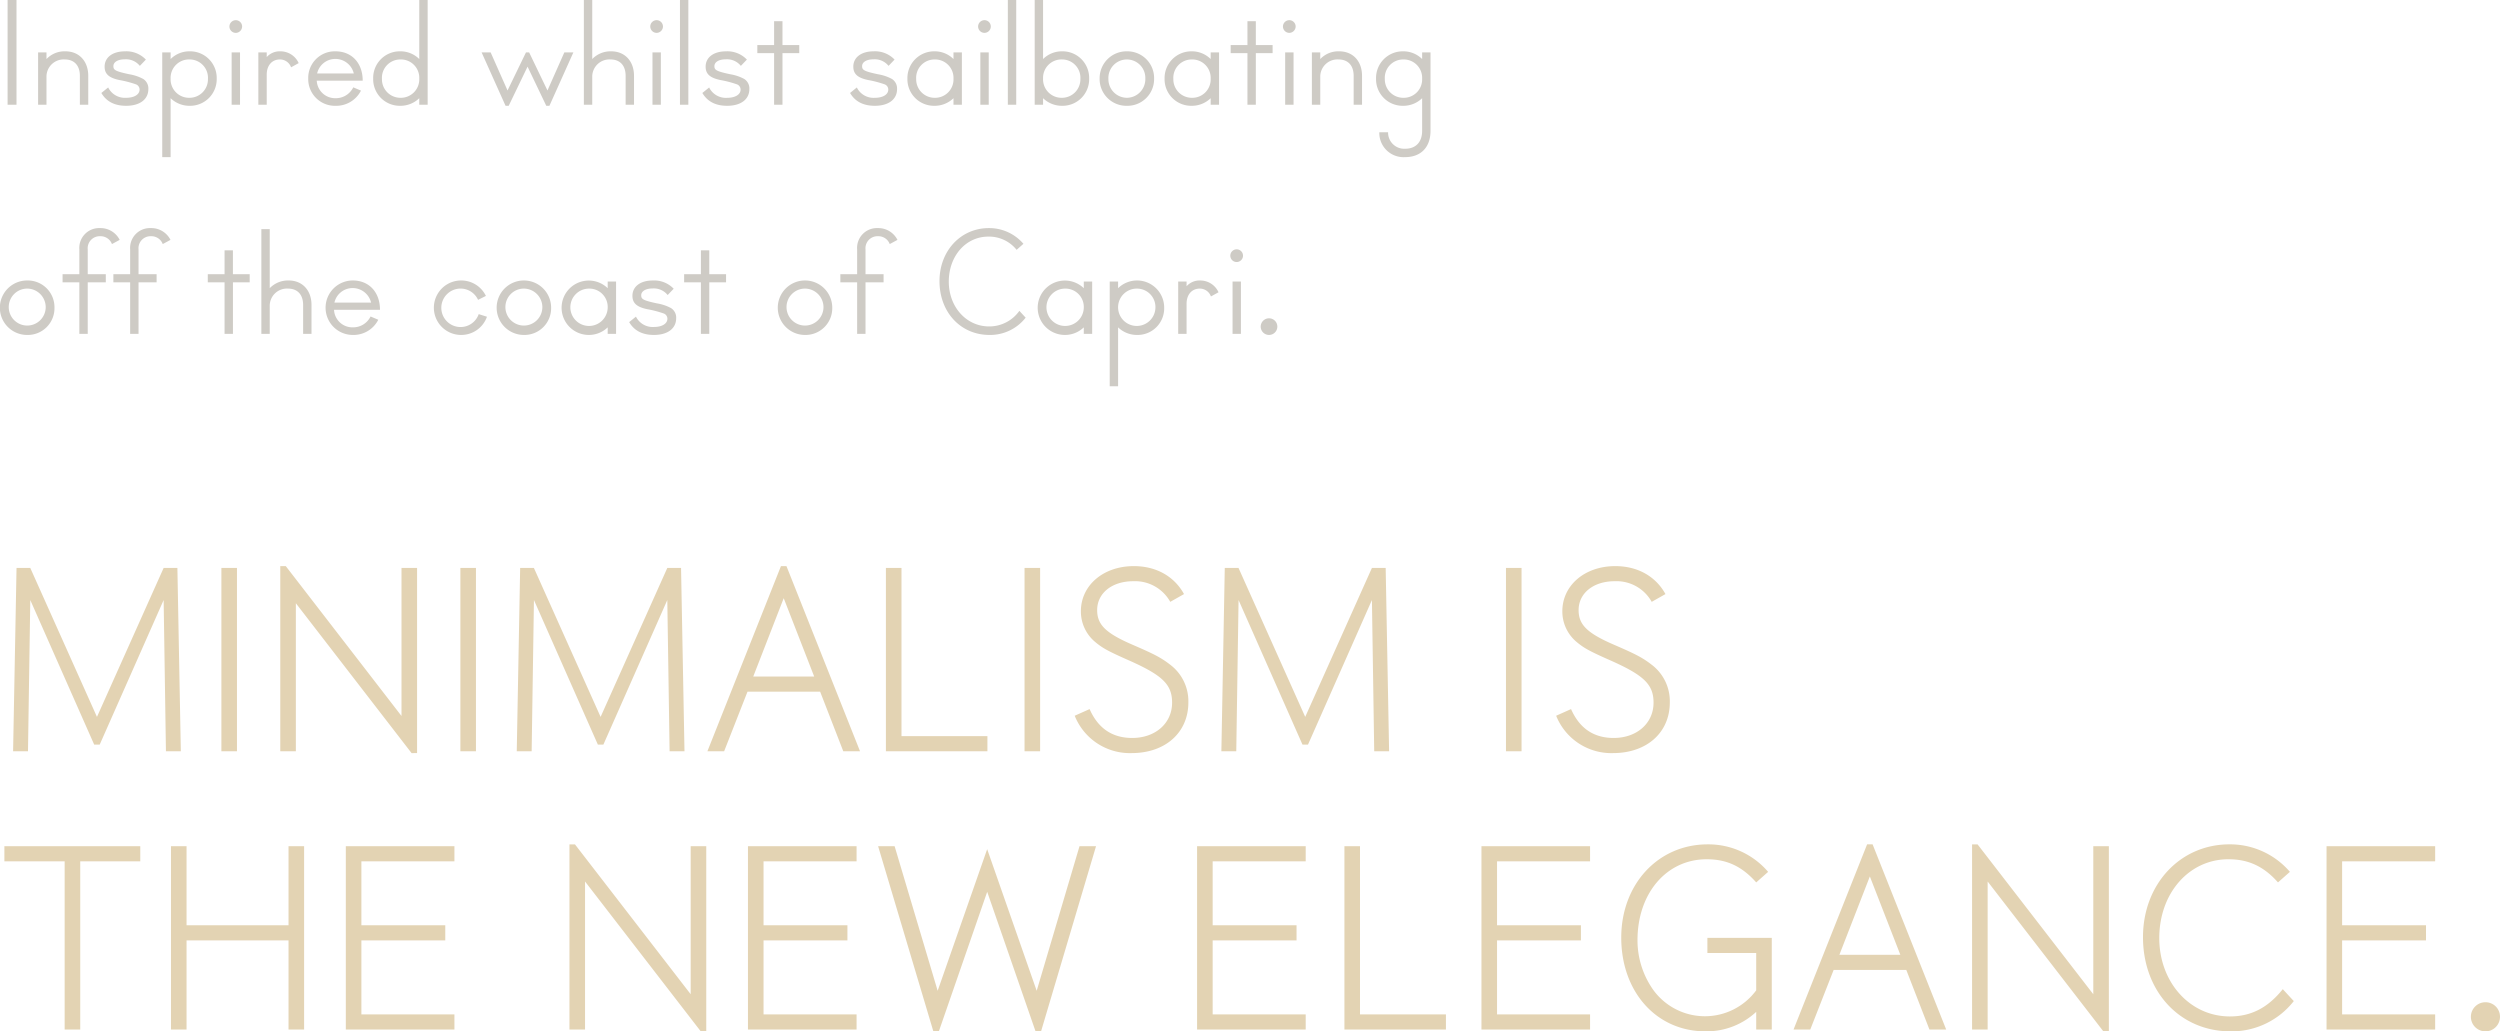 <svg xmlns="http://www.w3.org/2000/svg" width="610.968" height="252.048" viewBox="0 0 610.968 252.048">
  <g id="グループ化_287" data-name="グループ化 287" transform="translate(-61.28 -5194.4)">
    <path id="パス_169" data-name="パス 169" d="M5.312,0V-25.6H3.136V0ZM22.848,0V-7.072c0-3.584-2.24-5.984-5.568-5.984a6.081,6.081,0,0,0-4.64,1.888V-12.8H10.592V0H12.64V-6.816a4.205,4.205,0,0,1,4.448-4.256c2.336,0,3.712,1.472,3.712,4V0ZM37.536-3.84A2.753,2.753,0,0,0,36.288-6.3a10.972,10.972,0,0,0-3.424-1.152c-3.456-.736-3.872-1.056-3.872-1.984,0-.992,1.088-1.664,2.752-1.664a4.335,4.335,0,0,1,3.712,1.6l1.472-1.536a6.582,6.582,0,0,0-5.12-2.016c-3.008,0-4.96,1.472-4.96,3.744,0,1.76,1.024,2.72,3.584,3.264A26.118,26.118,0,0,1,34.4-5.024a1.369,1.369,0,0,1,.992,1.312C35.392-2.5,34.08-1.7,32.1-1.7a4.552,4.552,0,0,1-4.384-2.528L26.048-2.88C27.264-.8,29.28.256,32.1.256,35.456.256,37.536-1.312,37.536-3.84ZM54.24-6.4a6.5,6.5,0,0,0-6.592-6.656,6.5,6.5,0,0,0-4.672,1.888V-12.8H40.928V12.8h2.048V-1.6A6.6,6.6,0,0,0,47.648.256,6.5,6.5,0,0,0,54.24-6.4ZM52.1-6.3A4.509,4.509,0,0,1,47.584-1.7a4.507,4.507,0,0,1-4.608-4.672,4.5,4.5,0,0,1,4.64-4.7A4.487,4.487,0,0,1,52.1-6.3Zm8.352-12.832a1.557,1.557,0,0,0-1.536-1.536,1.564,1.564,0,0,0-1.568,1.536,1.564,1.564,0,0,0,1.536,1.568A1.571,1.571,0,0,0,60.448-19.136ZM59.936,0V-12.8H57.888V0ZM74.272-10.176a4.879,4.879,0,0,0-4.48-2.88,4.218,4.218,0,0,0-3.328,1.408V-12.8H64.416V0h2.048V-7.36c0-2.24,1.28-3.712,3.232-3.712a2.886,2.886,0,0,1,2.72,1.92ZM89.92-5.888c0-4.288-2.656-7.168-6.656-7.168A6.494,6.494,0,0,0,76.608-6.4,6.521,6.521,0,0,0,83.3.256,6.778,6.778,0,0,0,89.5-3.456l-1.888-.8A4.732,4.732,0,0,1,83.3-1.6a4.5,4.5,0,0,1-4.608-4.288Zm-2.176-1.76h-8.96A4.552,4.552,0,0,1,83.232-11.2,4.631,4.631,0,0,1,87.744-7.648ZM105.792,0V-25.6h-2.048v14.432a6.5,6.5,0,0,0-4.672-1.888A6.5,6.5,0,0,0,92.48-6.4,6.5,6.5,0,0,0,99.072.256,6.6,6.6,0,0,0,103.744-1.6V0Zm-2.048-6.368A4.507,4.507,0,0,1,99.136-1.7,4.509,4.509,0,0,1,94.624-6.3a4.487,4.487,0,0,1,4.48-4.768A4.487,4.487,0,0,1,103.744-6.368ZM141.408-12.8H139.2l-4.128,9.312-4.48-9.312h-.768l-4.512,9.312L121.184-12.8h-2.208L124.832.256h.768l4.608-9.568L134.784.256h.768ZM156.224,0V-7.072c0-3.584-2.24-5.984-5.568-5.984a6.2,6.2,0,0,0-4.64,1.888V-25.6h-2.048V0h2.048V-6.816a4.205,4.205,0,0,1,4.448-4.256c2.336,0,3.712,1.472,3.712,4V0ZM163.3-19.136a1.557,1.557,0,0,0-1.536-1.536,1.564,1.564,0,0,0-1.568,1.536,1.564,1.564,0,0,0,1.536,1.568A1.571,1.571,0,0,0,163.3-19.136ZM162.784,0V-12.8h-2.048V0Zm6.72,0V-25.6h-2.048V0Zm14.912-3.84A2.753,2.753,0,0,0,183.168-6.3a10.972,10.972,0,0,0-3.424-1.152c-3.456-.736-3.872-1.056-3.872-1.984,0-.992,1.088-1.664,2.752-1.664a4.335,4.335,0,0,1,3.712,1.6l1.472-1.536a6.582,6.582,0,0,0-5.12-2.016c-3.008,0-4.96,1.472-4.96,3.744,0,1.76,1.024,2.72,3.584,3.264a26.118,26.118,0,0,1,3.968,1.024,1.369,1.369,0,0,1,.992,1.312c0,1.216-1.312,2.016-3.3,2.016a4.552,4.552,0,0,1-4.384-2.528L172.928-2.88C174.144-.8,176.16.256,178.976.256,182.336.256,184.416-1.312,184.416-3.84Zm12.192-8.768v-1.984h-4.1v-5.824h-2.048v5.824h-4.1v1.984h4.1V0h2.048V-12.608Zm23.9,8.768A2.753,2.753,0,0,0,219.264-6.3a10.972,10.972,0,0,0-3.424-1.152c-3.456-.736-3.872-1.056-3.872-1.984,0-.992,1.088-1.664,2.752-1.664a4.335,4.335,0,0,1,3.712,1.6L219.9-11.04a6.582,6.582,0,0,0-5.12-2.016c-3.008,0-4.96,1.472-4.96,3.744,0,1.76,1.024,2.72,3.584,3.264a26.118,26.118,0,0,1,3.968,1.024,1.369,1.369,0,0,1,.992,1.312c0,1.216-1.312,2.016-3.3,2.016a4.552,4.552,0,0,1-4.384-2.528L209.024-2.88C210.24-.8,212.256.256,215.072.256,218.432.256,220.512-1.312,220.512-3.84ZM236.352,0V-12.8H234.3v1.632a6.5,6.5,0,0,0-4.672-1.888A6.537,6.537,0,0,0,223.04-6.4,6.5,6.5,0,0,0,229.632.256,6.6,6.6,0,0,0,234.3-1.6V0ZM234.3-6.368A4.489,4.489,0,0,1,229.7-1.7,4.509,4.509,0,0,1,225.184-6.3a4.487,4.487,0,0,1,4.48-4.768A4.5,4.5,0,0,1,234.3-6.368Zm9.12-12.768a1.557,1.557,0,0,0-1.536-1.536,1.564,1.564,0,0,0-1.568,1.536,1.564,1.564,0,0,0,1.536,1.568A1.571,1.571,0,0,0,243.424-19.136ZM242.912,0V-12.8h-2.048V0Zm6.72,0V-25.6h-2.048V0Zm17.824-6.4a6.5,6.5,0,0,0-6.592-6.656,6.5,6.5,0,0,0-4.672,1.888V-25.6h-2.048V0h2.048V-1.6A6.605,6.605,0,0,0,260.864.256,6.5,6.5,0,0,0,267.456-6.4Zm-2.144.1A4.509,4.509,0,0,1,260.8-1.7a4.515,4.515,0,0,1-4.608-4.7,4.5,4.5,0,0,1,4.64-4.672A4.487,4.487,0,0,1,265.312-6.3Zm18.016-.1a6.532,6.532,0,0,0-6.656-6.656,6.57,6.57,0,0,0-6.656,6.56A6.541,6.541,0,0,0,276.608.256,6.528,6.528,0,0,0,283.328-6.4Zm-2.144,0a4.552,4.552,0,0,1-4.512,4.7A4.549,4.549,0,0,1,272.16-6.3a4.524,4.524,0,0,1,4.48-4.768A4.512,4.512,0,0,1,281.184-6.4ZM299.2,0V-12.8h-2.048v1.632a6.5,6.5,0,0,0-4.672-1.888A6.537,6.537,0,0,0,285.888-6.4,6.5,6.5,0,0,0,292.48.256,6.6,6.6,0,0,0,297.152-1.6V0Zm-2.048-6.368A4.489,4.489,0,0,1,292.544-1.7,4.509,4.509,0,0,1,288.032-6.3a4.487,4.487,0,0,1,4.48-4.768A4.5,4.5,0,0,1,297.152-6.368Zm15.136-6.24v-1.984h-4.1v-5.824h-2.048v5.824h-4.1v1.984h4.1V0h2.048V-12.608Zm5.632-6.528a1.557,1.557,0,0,0-1.536-1.536,1.564,1.564,0,0,0-1.568,1.536,1.564,1.564,0,0,0,1.536,1.568A1.571,1.571,0,0,0,317.92-19.136ZM317.408,0V-12.8H315.36V0Zm16.736,0V-7.072c0-3.584-2.24-5.984-5.568-5.984a6.081,6.081,0,0,0-4.64,1.888V-12.8h-2.048V0h2.048V-6.816a4.205,4.205,0,0,1,4.448-4.256c2.336,0,3.712,1.472,3.712,4V0ZM350.88,6.368V-12.8h-2.048v1.632a6.5,6.5,0,0,0-4.672-1.888A6.518,6.518,0,0,0,337.568-6.4,6.5,6.5,0,0,0,344.16.256,6.6,6.6,0,0,0,348.832-1.6V6.368c0,2.752-1.536,4.384-4.16,4.384a3.95,3.95,0,0,1-4.16-4.032h-2.144a5.924,5.924,0,0,0,6.3,6.08C348.544,12.8,350.88,10.368,350.88,6.368ZM348.832-6.368A4.489,4.489,0,0,1,344.224-1.7,4.509,4.509,0,0,1,339.712-6.3a4.487,4.487,0,0,1,4.48-4.768A4.5,4.5,0,0,1,348.832-6.368ZM14.592,49.6a6.532,6.532,0,0,0-6.656-6.656,6.656,6.656,0,0,0-.064,13.312A6.528,6.528,0,0,0,14.592,49.6Zm-2.144,0A4.517,4.517,0,1,1,7.9,44.928,4.552,4.552,0,0,1,12.448,49.6Zm18.08-16.576a5.236,5.236,0,0,0-4.8-2.88,4.847,4.847,0,0,0-5.056,5.216v6.048h-4.1v1.984h4.1V56H22.72V43.392h4.416V41.408H22.72V35.36a2.943,2.943,0,0,1,3.04-3.232h.128a2.957,2.957,0,0,1,2.752,1.92Zm12.416,0a5.236,5.236,0,0,0-4.8-2.88,4.847,4.847,0,0,0-5.056,5.216v6.048h-4.1v1.984h4.1V56h2.048V43.392h4.416V41.408H35.136V35.36a2.943,2.943,0,0,1,3.04-3.232H38.3a2.957,2.957,0,0,1,2.752,1.92ZM62.3,43.392V41.408h-4.1V35.584H56.16v5.824h-4.1v1.984h4.1V56h2.048V43.392ZM77.408,56V48.928c0-3.584-2.24-5.984-5.568-5.984a6.2,6.2,0,0,0-4.64,1.888V30.4H65.152V56H67.2V49.184a4.205,4.205,0,0,1,4.448-4.256c2.336,0,3.712,1.472,3.712,4V56Zm16.736-5.888c0-4.288-2.656-7.168-6.656-7.168a6.656,6.656,0,1,0,.032,13.312,6.778,6.778,0,0,0,6.208-3.712l-1.888-.8A4.732,4.732,0,0,1,87.52,54.4a4.5,4.5,0,0,1-4.608-4.288Zm-2.176-1.76h-8.96A4.552,4.552,0,0,1,87.456,44.8,4.631,4.631,0,0,1,91.968,48.352Zm28.32,3.456-2.016-.64a4.7,4.7,0,1,1-.16-3.488l1.92-.96a6.694,6.694,0,0,0-6.08-3.776,6.656,6.656,0,0,0,.032,13.312A6.661,6.661,0,0,0,120.288,51.808Zm15.68-2.208a6.656,6.656,0,1,0-6.72,6.656A6.532,6.532,0,0,0,135.968,49.6Zm-2.144,0a4.517,4.517,0,1,1-4.544-4.672A4.552,4.552,0,0,1,133.824,49.6ZM151.84,56V43.2h-2.048v1.632a6.646,6.646,0,1,0-4.672,11.424,6.6,6.6,0,0,0,4.672-1.856V56Zm-2.048-6.368a4.563,4.563,0,1,1-4.64-4.7A4.489,4.489,0,0,1,149.792,49.632Zm16.736,2.528A2.753,2.753,0,0,0,165.28,49.7a10.972,10.972,0,0,0-3.424-1.152c-3.456-.736-3.872-1.056-3.872-1.984,0-.992,1.088-1.664,2.752-1.664a4.335,4.335,0,0,1,3.712,1.6l1.472-1.536a6.582,6.582,0,0,0-5.12-2.016c-3.008,0-4.96,1.472-4.96,3.744,0,1.76,1.024,2.72,3.584,3.264a26.118,26.118,0,0,1,3.968,1.024,1.369,1.369,0,0,1,.992,1.312c0,1.216-1.312,2.016-3.3,2.016a4.552,4.552,0,0,1-4.384-2.528L155.04,53.12c1.216,2.08,3.232,3.136,6.048,3.136C164.448,56.256,166.528,54.688,166.528,52.16Zm12.192-8.768V41.408h-4.1V35.584h-2.048v5.824h-4.1v1.984h4.1V56h2.048V43.392ZM204.672,49.6a6.656,6.656,0,1,0-6.72,6.656A6.532,6.532,0,0,0,204.672,49.6Zm-2.144,0a4.517,4.517,0,1,1-4.544-4.672A4.552,4.552,0,0,1,202.528,49.6Zm18.08-16.576a5.236,5.236,0,0,0-4.8-2.88,4.847,4.847,0,0,0-5.056,5.216v6.048h-4.1v1.984h4.1V56H212.8V43.392h4.416V41.408H212.8V35.36a2.943,2.943,0,0,1,3.04-3.232h.128a2.957,2.957,0,0,1,2.752,1.92Zm31.328,19.008L250.4,50.368a8.99,8.99,0,0,1-7.392,3.808c-5.568,0-9.856-4.768-9.856-10.944,0-6.272,4.16-11.008,9.664-11.008a8.636,8.636,0,0,1,6.912,3.232l1.664-1.472a11.015,11.015,0,0,0-8.448-3.84c-6.88,0-12.064,5.568-12.064,12.96,0,7.584,5.152,13.152,12.224,13.152A11.01,11.01,0,0,0,251.936,52.032ZM268.192,56V43.2h-2.048v1.632a6.646,6.646,0,1,0-4.672,11.424,6.6,6.6,0,0,0,4.672-1.856V56Zm-2.048-6.368a4.563,4.563,0,1,1-4.64-4.7A4.489,4.489,0,0,1,266.144,49.632Zm19.648-.032a6.63,6.63,0,0,0-11.264-4.768V43.2H272.48V68.8h2.048V54.4a6.605,6.605,0,0,0,4.672,1.856A6.5,6.5,0,0,0,285.792,49.6Zm-2.144.1a4.563,4.563,0,1,1-4.48-4.768A4.509,4.509,0,0,1,283.648,49.7Zm15.424-3.872a4.879,4.879,0,0,0-4.48-2.88,4.219,4.219,0,0,0-3.328,1.408V43.2h-2.048V56h2.048V48.64c0-2.24,1.28-3.712,3.232-3.712a2.886,2.886,0,0,1,2.72,1.92Zm5.984-8.96a1.552,1.552,0,1,0-1.568,1.568A1.557,1.557,0,0,0,305.056,36.864ZM304.544,56V43.2H302.5V56Zm8.9-1.792a2.022,2.022,0,0,0-1.984-2.016,2.032,2.032,0,1,0,1.984,2.016Z" transform="translate(60 5220)" fill="#cecbc5"/>
    <path id="パス_170" data-name="パス 170" d="M45.472,0l-.84-44.8h-3.36L24.976-8.4,8.68-44.8H5.32L4.48,0H8.12l.56-36.96L24.3-1.624h1.344L41.272-36.96,41.832,0Zm13.72,0V-44.8H55.384V0Zm44.016.448V-44.8H99.4V-8.624L71.12-45.248H69.776V0h3.808V-36.176L101.864.448ZM117.6,0V-44.8h-3.808V0Zm50.96,0-.84-44.8h-3.36l-16.3,36.4-16.3-36.4h-3.36L127.568,0h3.64l.56-36.96L147.392-1.624h1.344L164.36-36.96,164.92,0Zm42.9,0L193.48-45.248h-1.344L174.16,0h4.088l5.712-14.56h17.752L207.368,0Zm-11.2-18.256h-14.9l7.448-19.152ZM242.592,0V-3.7h-21V-44.8h-3.808V0Zm12.88,0V-44.8h-3.808V0ZM291.7-11.928a11.183,11.183,0,0,0-4.536-9.3c-2.24-1.736-4.088-2.632-9.128-4.816-6.608-2.856-8.624-4.928-8.624-8.456,0-4.144,3.64-7.056,8.792-7.056a9.842,9.842,0,0,1,9.072,5.04l3.36-1.9c-2.408-4.368-6.832-6.832-12.264-6.832-7.448,0-12.936,4.7-12.936,11.032a9.689,9.689,0,0,0,3.36,7.392c1.848,1.568,3.136,2.3,8.456,4.648,8.176,3.64,10.472,5.88,10.472,10.3,0,5.04-4.088,8.624-9.744,8.624q-7.308,0-10.416-7.056l-3.64,1.624A14.508,14.508,0,0,0,277.816.448C286.1.448,291.7-4.592,291.7-11.928ZM340.76,0l-.84-44.8h-3.36l-16.3,36.4-16.3-36.4h-3.36L299.768,0h3.64l.56-36.96L319.592-1.624h1.344L336.56-36.96,337.12,0Zm32.368,0V-44.8H369.32V0ZM409.36-11.928a11.183,11.183,0,0,0-4.536-9.3c-2.24-1.736-4.088-2.632-9.128-4.816-6.608-2.856-8.624-4.928-8.624-8.456,0-4.144,3.64-7.056,8.792-7.056a9.842,9.842,0,0,1,9.072,5.04l3.36-1.9c-2.408-4.368-6.832-6.832-12.264-6.832-7.448,0-12.936,4.7-12.936,11.032a9.689,9.689,0,0,0,3.36,7.392c1.848,1.568,3.136,2.3,8.456,4.648,8.176,3.64,10.472,5.88,10.472,10.3,0,5.04-4.088,8.624-9.744,8.624q-7.308,0-10.416-7.056l-3.64,1.624A14.508,14.508,0,0,0,395.472.448C403.76.448,409.36-4.592,409.36-11.928ZM35.56,26.9V23.2H2.352v3.7H17.08V68h3.808V26.9ZM75.6,68V23.2H71.792V42.52H46.872V23.2H43.064V68h3.808V46.216h24.92V68Zm36.736,0V64.3H89.6V46.216h20.5v-3.7H89.6V26.9h22.736V23.2H85.792V68Zm61.544.448V23.2h-3.808V59.376l-28.28-36.624h-1.344V68h3.808V31.824l28.28,36.624ZM210.616,68V64.3H187.88V46.216h20.5v-3.7h-20.5V26.9h22.736V23.2H184.072V68Zm58.52-44.8H265.1L254.632,58.536l-12.1-34.608-12.1,34.608L219.912,23.2H215.88l13.5,45.248h1.344l11.816-34.1,11.816,34.1H255.7ZM320.376,68V64.3H297.64V46.216h20.5v-3.7h-20.5V26.9h22.736V23.2H293.832V68Zm34.272,0V64.3h-21V23.2H329.84V68Zm35.224,0V64.3H367.136V46.216h20.5v-3.7h-20.5V26.9h22.736V23.2H363.328V68Zm44.408,0V45.6H418.544v3.7h11.928v9.128a15.586,15.586,0,0,1-25.2-.168,20.955,20.955,0,0,1-3.808-12.1c0-11.48,7.112-19.768,16.912-19.768,4.928,0,8.624,1.736,12.1,5.656l2.912-2.576a19.191,19.191,0,0,0-14.784-6.72c-12.1,0-21.112,9.744-21.112,22.792,0,13.272,8.624,22.9,20.552,22.9a17.769,17.769,0,0,0,12.432-4.76V68ZM476.9,68,458.92,22.752h-1.344L439.6,68h4.088L449.4,53.44h17.752L472.808,68ZM465.7,49.744H450.8l7.448-19.152Zm50.96,18.7V23.2h-3.808V59.376l-28.28-36.624h-1.344V68h3.808V31.824l28.28,36.624Zm45.192-7.392-2.688-2.912c-3.64,4.536-7.728,6.664-12.936,6.664-9.744,0-17.248-8.344-17.248-19.152,0-10.976,7.28-19.264,16.912-19.264,4.872,0,8.624,1.736,12.1,5.656l2.912-2.576a19.276,19.276,0,0,0-14.784-6.72C534.072,22.752,525,32.5,525,45.432c0,13.272,9.016,23.016,21.392,23.016A19.267,19.267,0,0,0,561.848,61.056ZM596.4,68V64.3H573.664V46.216h20.5v-3.7h-20.5V26.9H596.4V23.2H569.856V68Zm15.848-3.136a3.538,3.538,0,0,0-3.472-3.528,3.557,3.557,0,1,0,3.472,3.528Z" transform="translate(60 5378)" fill="#e3d3b3"/>
  </g>
</svg>
